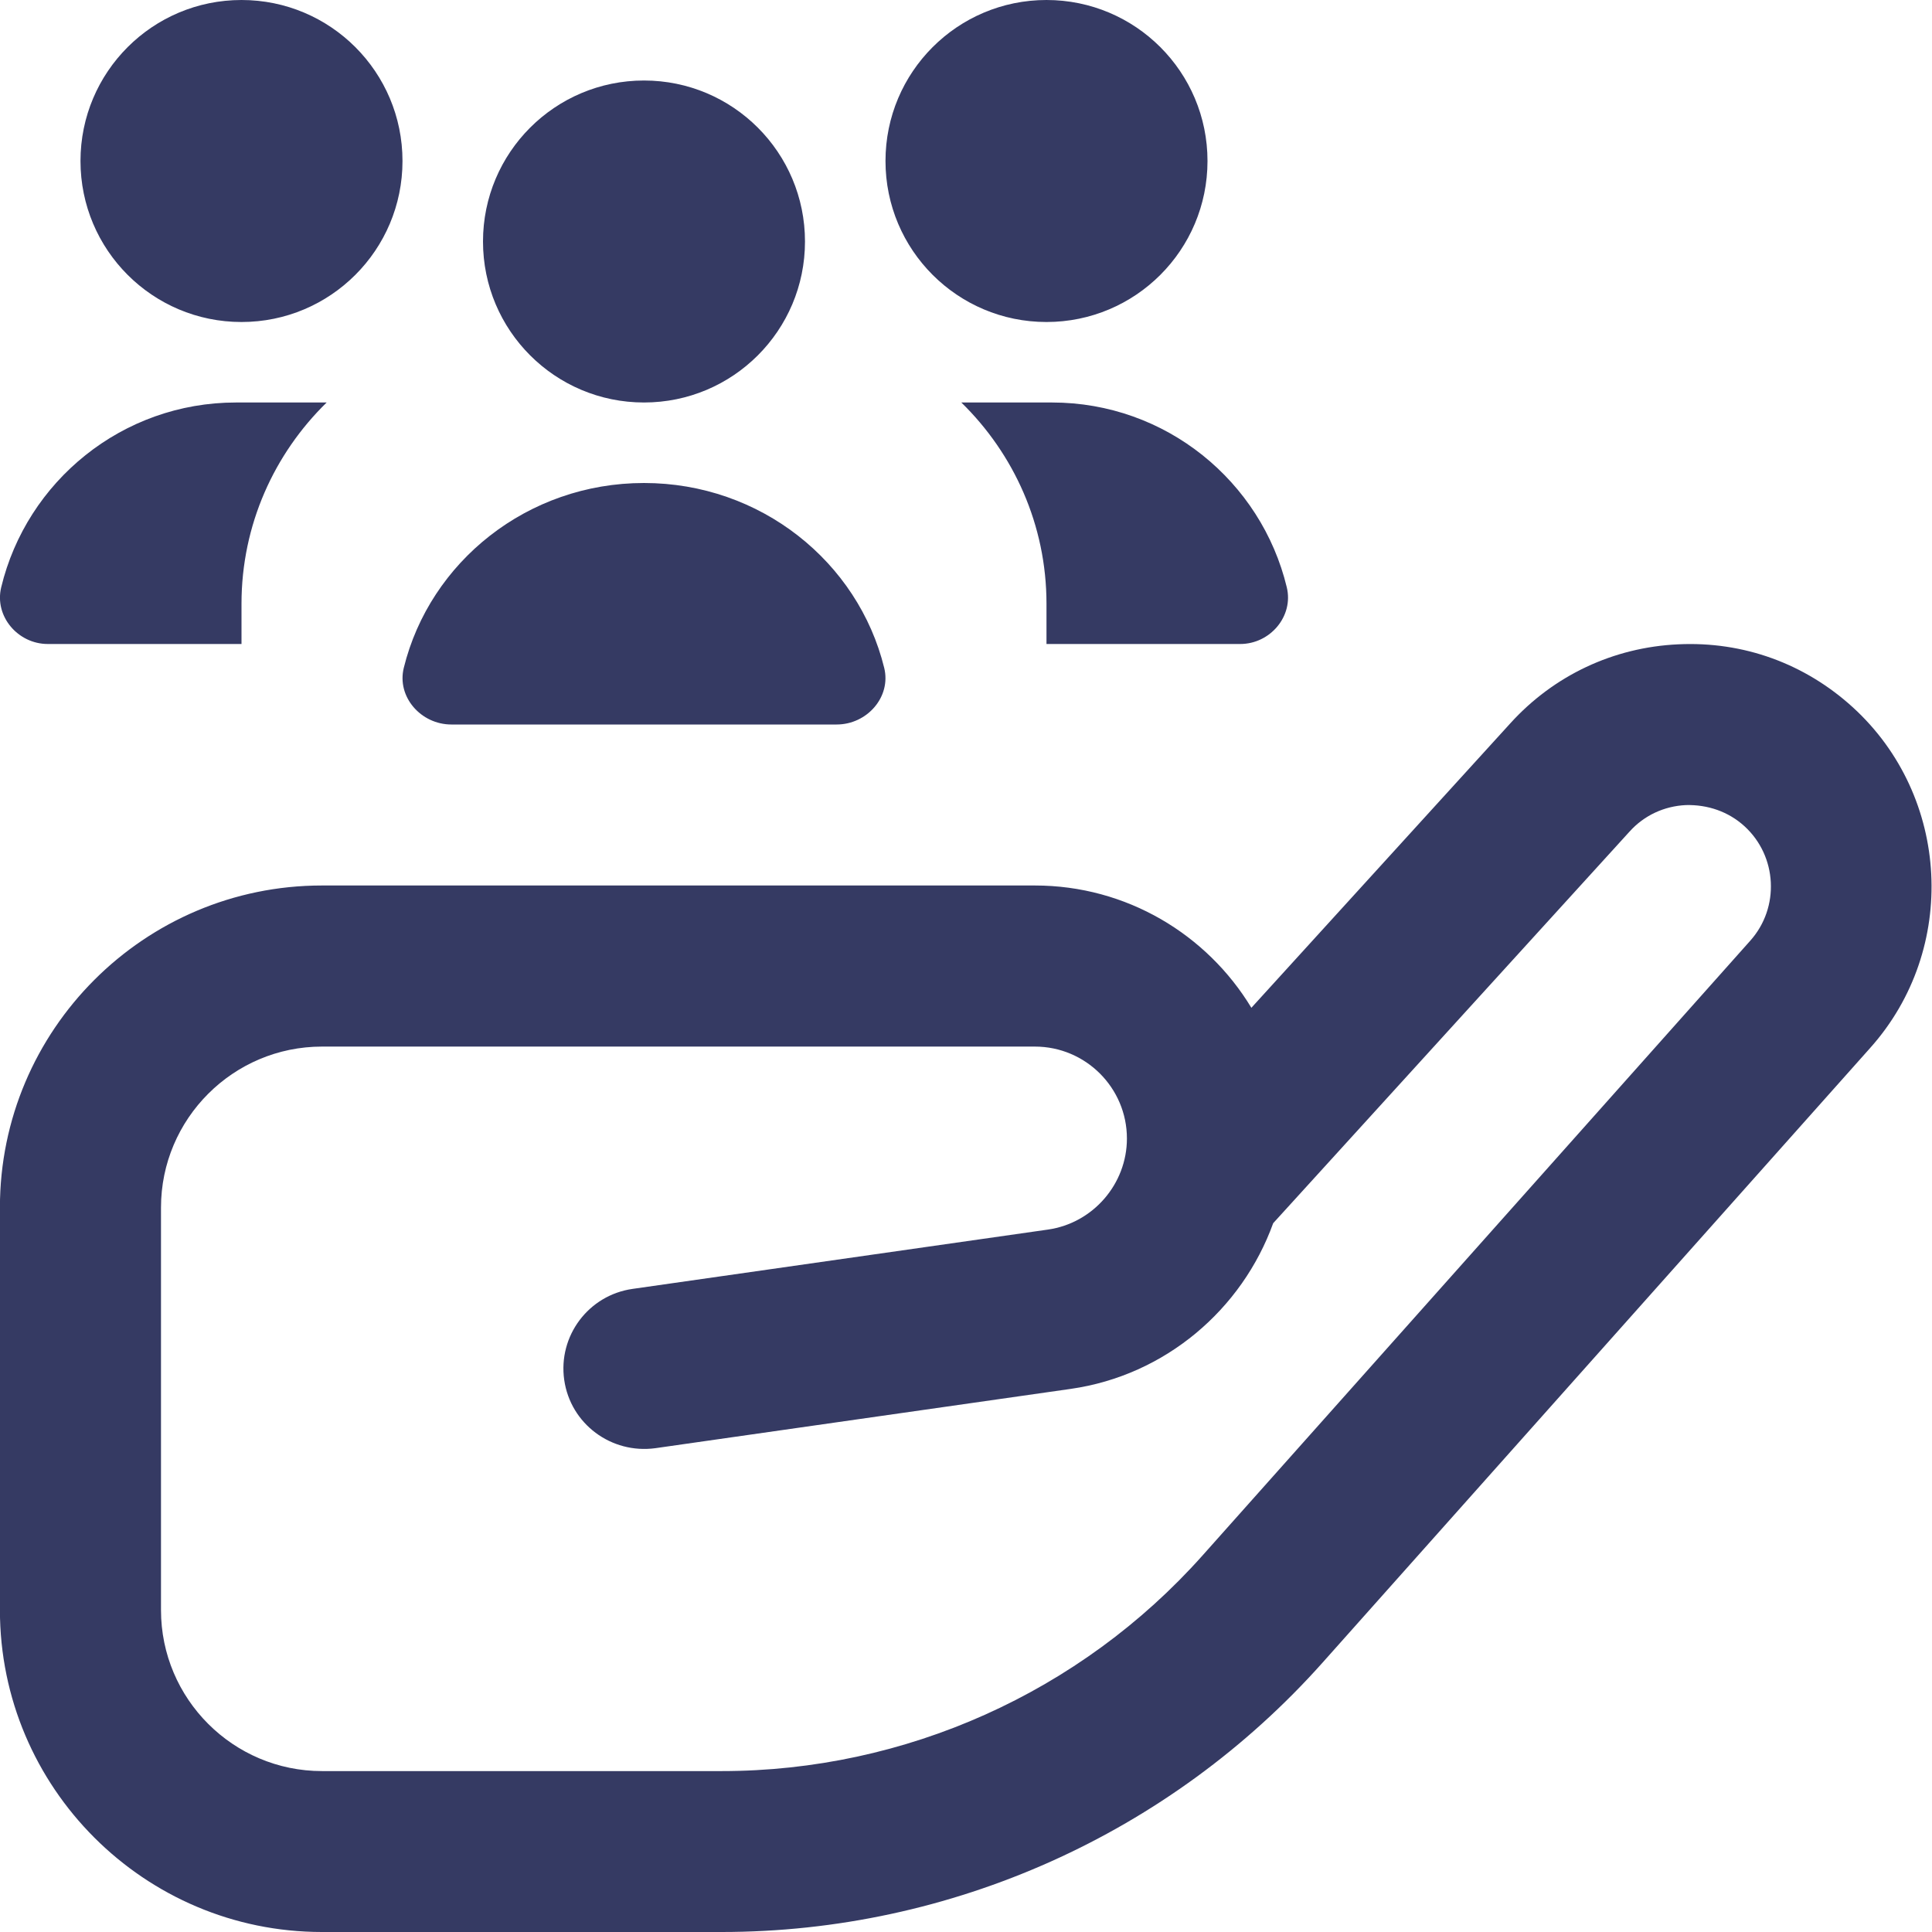 <svg width="100" height="100" viewBox="0 0 100 100" fill="none" xmlns="http://www.w3.org/2000/svg">
<g clip-path="url(#clip0_89_69)">
<path d="M45.833 8.333C45.833 3.729 49.562 0 54.166 0C58.771 0 62.5 3.729 62.5 8.333C62.5 12.938 58.771 16.667 54.166 16.667C49.562 16.667 45.833 12.938 45.833 8.333ZM49.758 20.833C52.471 23.483 54.166 27.167 54.166 31.25V33.333H64.196C65.737 33.333 66.966 31.9 66.604 30.4C65.283 24.913 60.341 20.833 54.45 20.833H49.758ZM33.333 20.833C37.937 20.833 41.666 17.104 41.666 12.5C41.666 7.896 37.937 4.167 33.333 4.167C28.729 4.167 25 7.896 25 12.5C25 17.104 28.729 20.833 33.333 20.833ZM2.471 33.333H12.5V31.25C12.5 27.167 14.196 23.483 16.908 20.833H12.216C6.325 20.833 1.383 24.913 0.062 30.4C-0.3 31.9 0.929 33.333 2.471 33.333ZM96.812 54.229L68.462 86.05C60.562 94.917 49.225 100 37.35 100H16.662C7.471 100 -0.004 92.525 -0.004 83.333V62.5C-0.004 53.308 7.471 45.833 16.662 45.833H53.566C58.312 45.833 62.479 48.371 64.771 52.163L78.175 37.438C80.425 34.958 83.512 33.504 86.862 33.35C90.246 33.188 93.421 34.35 95.9 36.608C100.958 41.221 101.366 49.129 96.808 54.233L96.812 54.229ZM90.291 42.763C89.462 42.008 88.391 41.642 87.258 41.671C86.133 41.725 85.096 42.208 84.346 43.042L65.9 63.312C64.291 67.771 60.321 71.188 55.425 71.888L33.921 74.958C31.637 75.267 29.529 73.7 29.204 71.425C28.879 69.146 30.462 67.037 32.741 66.713L54.246 63.642C56.575 63.308 58.329 61.283 58.329 58.929C58.329 56.304 56.191 54.171 53.566 54.171H16.666C12.071 54.171 8.333 57.908 8.333 62.504V83.338C8.333 87.933 12.071 91.671 16.666 91.671H37.354C46.85 91.671 55.921 87.604 62.241 80.513L90.596 48.688C92.129 46.971 91.991 44.317 90.296 42.767L90.291 42.763ZM23.362 37.5H43.304C44.883 37.5 46.137 36.067 45.766 34.567C44.416 29.079 39.362 25 33.333 25C27.304 25 22.25 29.079 20.9 34.567C20.529 36.067 21.787 37.5 23.362 37.5ZM12.5 16.667C17.104 16.667 20.833 12.938 20.833 8.333C20.833 3.729 17.104 0 12.5 0C7.896 0 4.166 3.729 4.166 8.333C4.166 12.938 7.896 16.667 12.5 16.667Z" fill="#353A63"/>
</g>
<defs>
<clipPath id="clip0_89_69">
<rect width="100" height="100" fill="white"/>
</clipPath>
</defs>
</svg>
